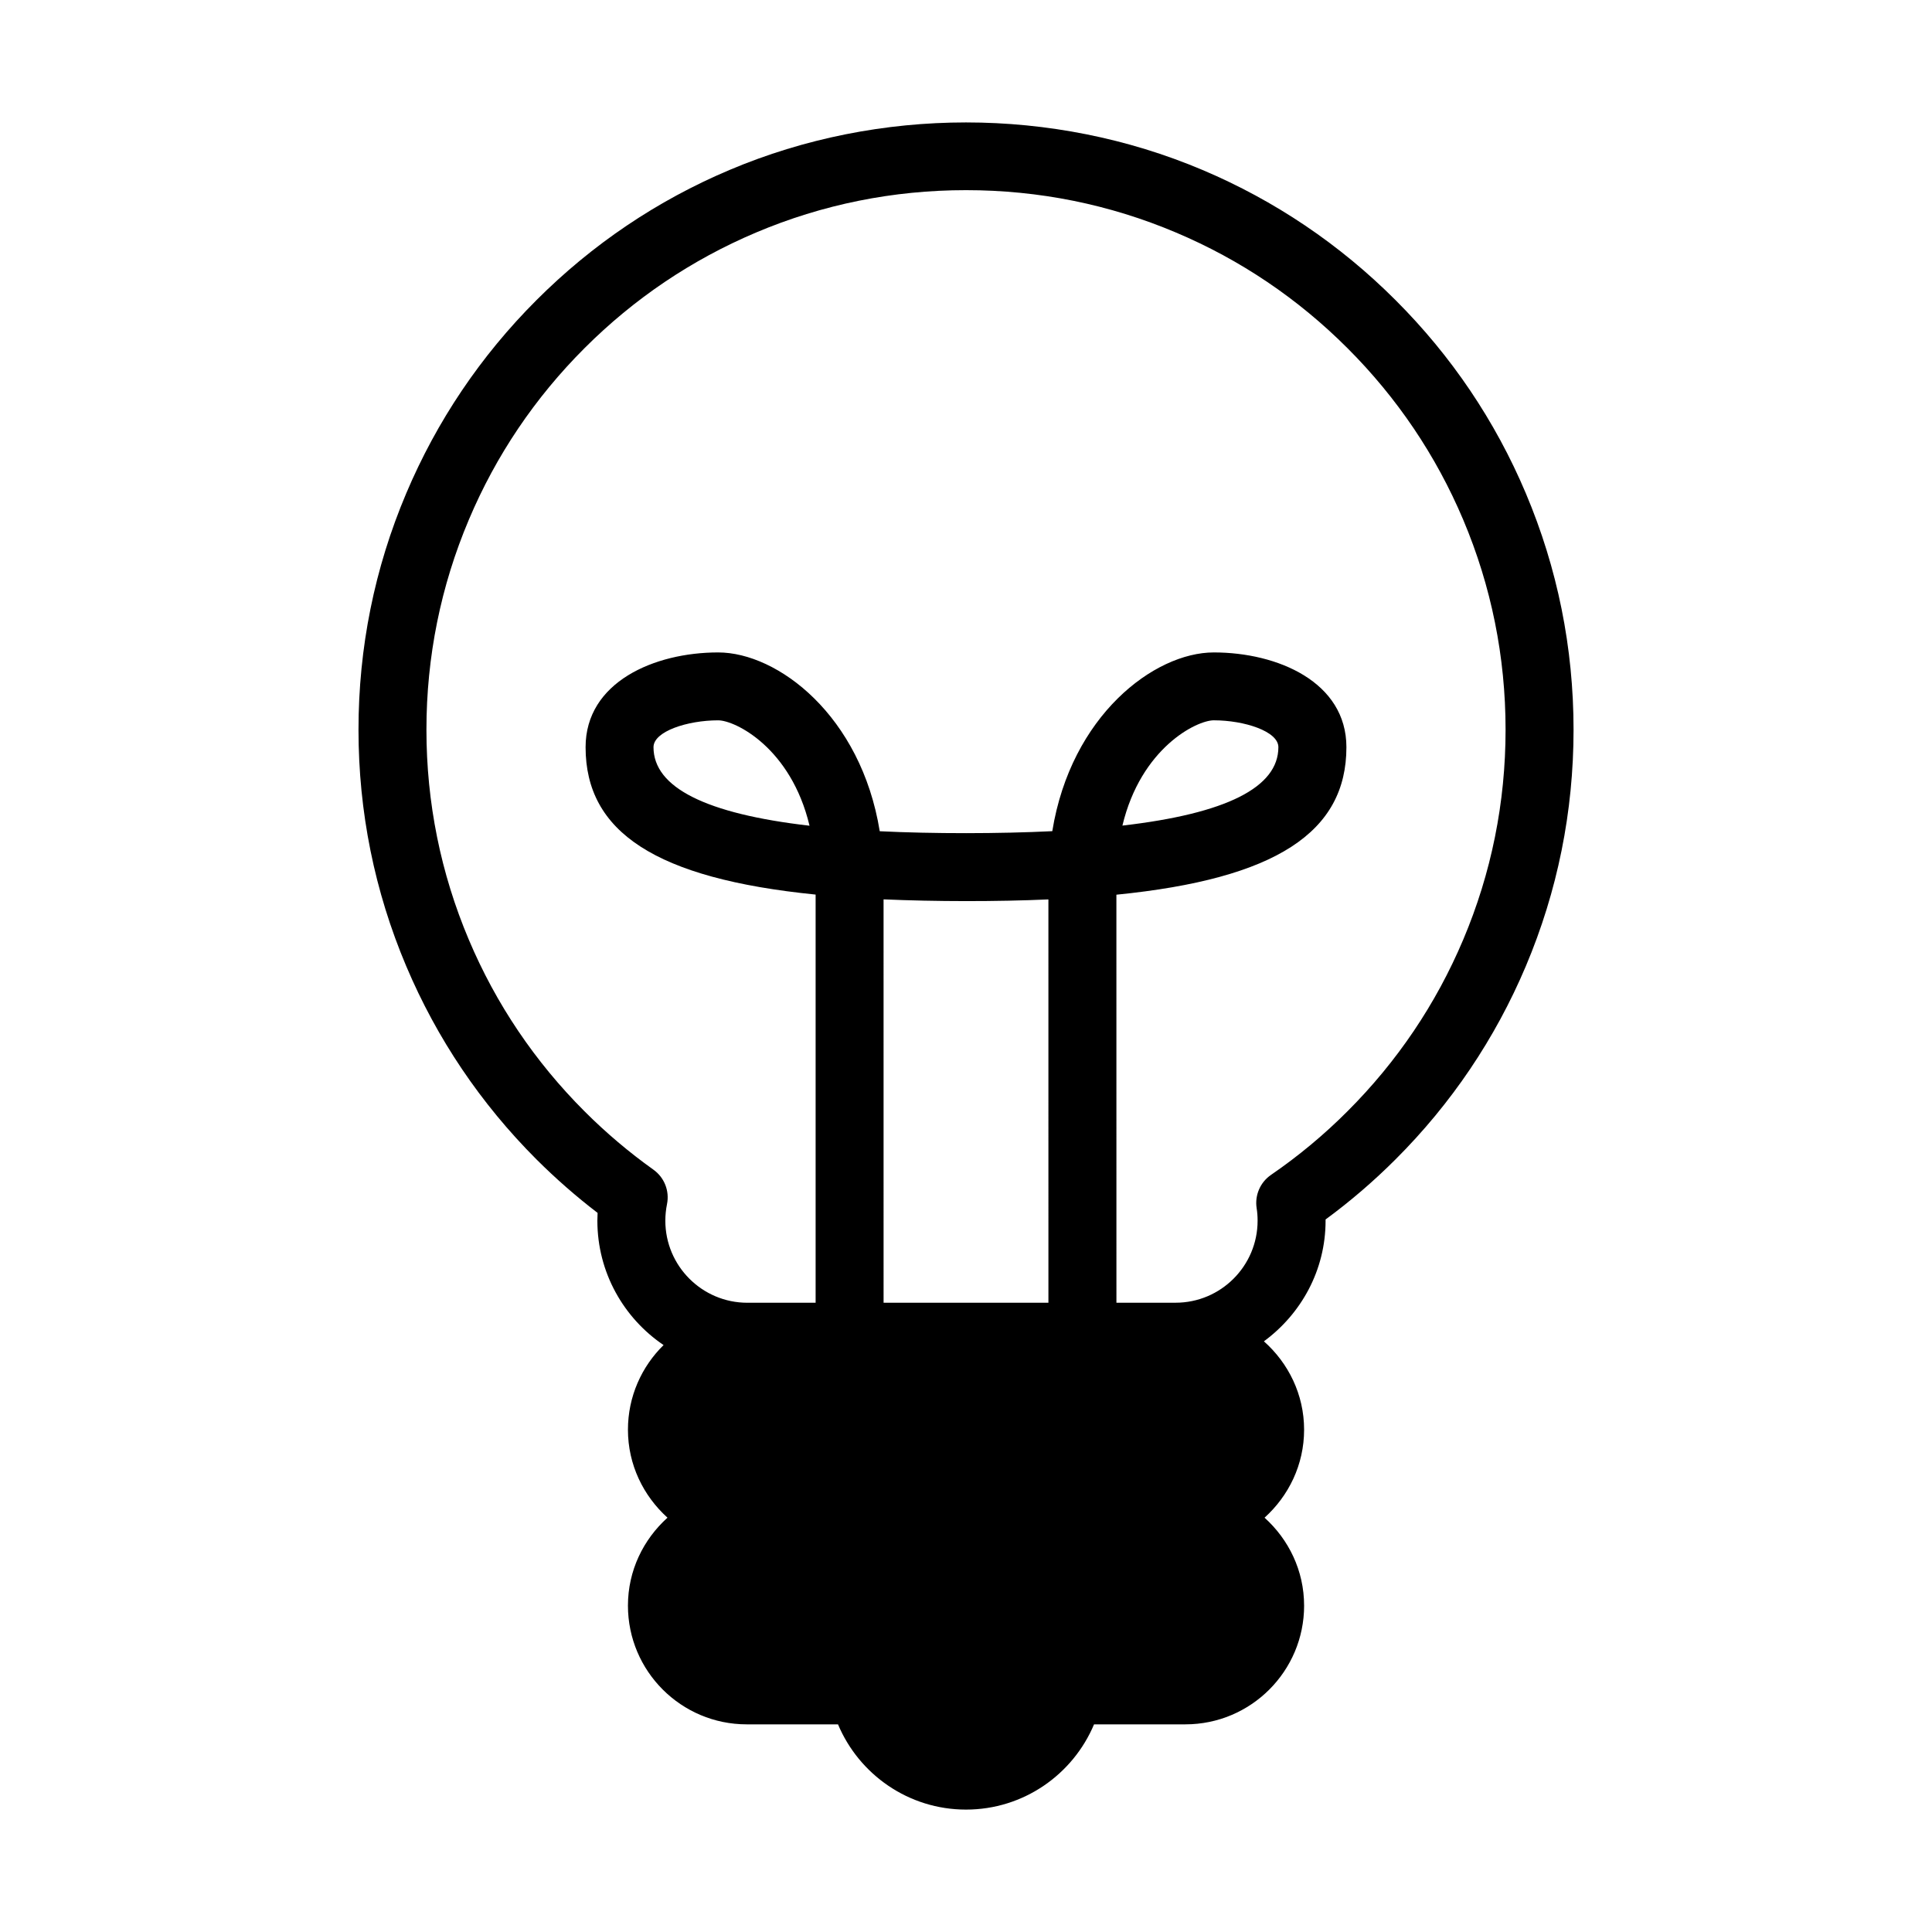 <?xml version="1.0" encoding="UTF-8"?>
<!-- Uploaded to: SVG Repo, www.svgrepo.com, Generator: SVG Repo Mixer Tools -->
<svg fill="#000000" width="800px" height="800px" version="1.1" viewBox="144 144 512 512" xmlns="http://www.w3.org/2000/svg">
 <path d="m489.6 569.5c0-9.285-4.098-17.543-10.48-23.297 6.383-5.769 10.48-14.027 10.48-23.312 0-9.344-4.168-17.668-10.652-23.426 9.848-7.246 16.344-18.812 16.344-31.961v-0.332c6.574-4.832 12.801-10.184 18.547-15.934 14.797-14.777 26.406-31.996 34.516-51.176 8.398-19.871 12.652-40.949 12.652-62.676 0-21.719-4.254-42.805-12.652-62.668-8.105-19.184-19.719-36.391-34.508-51.168-14.781-14.793-32.008-26.398-51.168-34.508-39.711-16.797-85.637-16.797-125.35 0-19.176 8.105-36.391 19.719-51.172 34.508-14.781 14.777-26.383 32.004-34.492 51.168-8.41 19.852-12.66 40.945-12.66 62.668 0 21.723 4.254 42.82 12.66 62.676 8.105 19.164 19.715 36.391 34.492 51.176 5.094 5.078 10.52 9.836 16.211 14.191-0.031 0.691-0.059 1.375-0.059 2.074 0 13.695 6.977 25.809 17.547 32.953-5.812 5.699-9.445 13.645-9.445 22.434 0 9.285 4.098 17.543 10.48 23.312-6.383 5.754-10.48 14.012-10.48 23.297 0 17.371 14.102 31.473 31.484 31.473h24.184c5.566 13.254 18.668 22.59 33.926 22.59 15.262 0 28.363-9.34 33.926-22.59h24.199c17.371 0 31.473-14.102 31.473-31.473zm-67.758-80.262h-43.684l-0.004-106.9c13.574 0.605 30.062 0.629 43.684 0.016zm-104.68-35.266c-6.465-4.606-12.609-9.805-18.277-15.48-13.129-13.133-23.449-28.434-30.637-45.449-7.457-17.629-11.238-36.352-11.238-55.66 0-19.312 3.785-38.031 11.238-55.652 7.188-17.023 17.508-32.324 30.648-45.457 13.125-13.129 28.414-23.438 45.449-30.648 17.625-7.457 36.352-11.234 55.656-11.234 19.316 0 38.031 3.777 55.656 11.234 17.023 7.195 32.32 17.512 45.449 30.652 13.133 13.129 23.453 28.418 30.656 45.449 7.453 17.633 11.23 36.355 11.23 55.652s-3.773 38.027-11.23 55.652c-7.203 17.043-17.523 32.336-30.656 45.457-6.207 6.227-13.027 11.898-20.277 16.871-2.852 1.961-4.332 5.387-3.809 8.797 0.176 1.082 0.258 2.203 0.258 3.344 0 11.984-9.742 21.734-21.73 21.734h-15.684l-0.008-108.13c42.316-4.219 60.957-16.582 60.957-39.09 0-17.262-18.211-25.113-35.137-25.113-15.805 0-37.84 16.73-42.809 47.367-13.98 0.691-31.664 0.707-45.727 0.016-4.973-30.652-27.016-47.383-42.824-47.383-16.918 0-35.129 7.856-35.129 25.113 0 22.453 18.535 34.797 60.961 39.059v108.17h-18.098c-11.98 0-21.73-9.754-21.73-21.734 0-1.48 0.152-2.953 0.441-4.398 0.711-3.496-0.703-7.074-3.602-9.133zm124.29-91.18c4.922-20.609 19.68-27.902 24.219-27.902 8.09 0 17.113 2.922 17.113 7.113 0.004 10.656-13.773 17.605-41.332 20.789zm-82.918 0.031c-27.473-3.168-41.348-10.125-41.348-20.816 0-4.191 9.027-7.113 17.121-7.113 4.539-0.004 19.32 7.293 24.227 27.93z"/>
</svg>